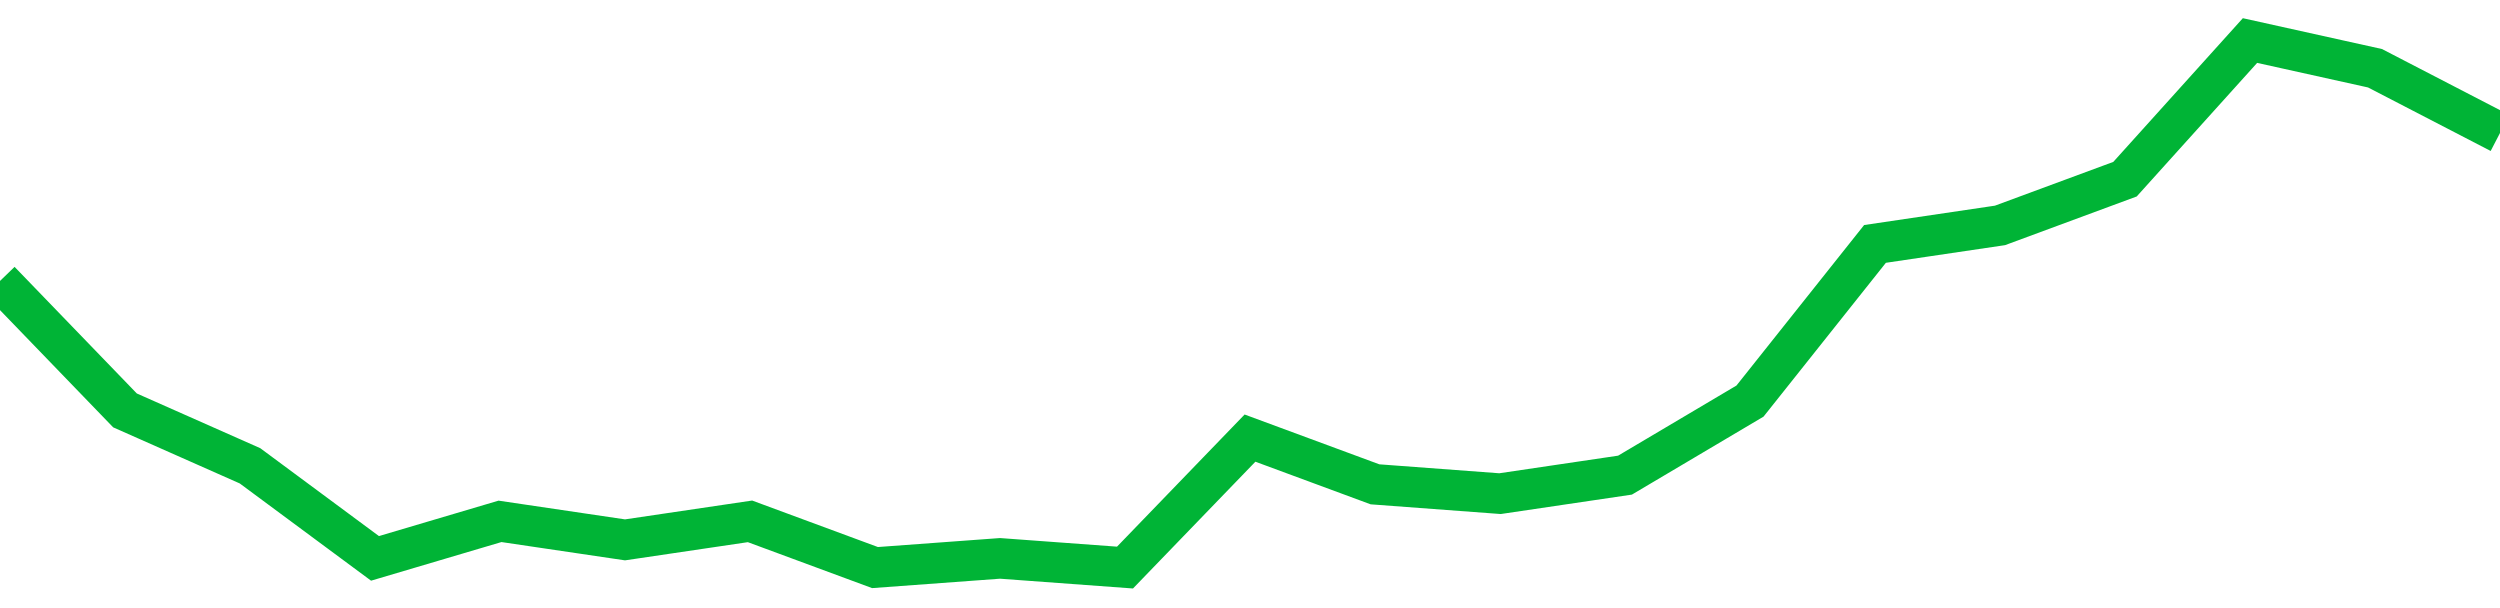 <!-- Generated with https://github.com/jxxe/sparkline/ --><svg viewBox="0 0 185 45" class="sparkline" xmlns="http://www.w3.org/2000/svg"><path class="sparkline--fill" d="M 0 20.79 L 0 20.79 L 9.25 30.37 L 18.5 34.47 L 27.75 41.32 L 37 38.58 L 46.25 39.95 L 55.5 38.58 L 64.75 42 L 74 41.32 L 83.25 42 L 92.5 32.42 L 101.75 35.84 L 111 36.53 L 120.25 35.16 L 129.5 29.68 L 138.75 18.05 L 148 16.68 L 157.25 13.26 L 166.5 3 L 175.75 5.05 L 185 9.84 V 45 L 0 45 Z" stroke="none" fill="none" ></path><path class="sparkline--line" d="M 0 20.79 L 0 20.79 L 9.25 30.37 L 18.5 34.47 L 27.75 41.32 L 37 38.58 L 46.25 39.95 L 55.5 38.58 L 64.75 42 L 74 41.32 L 83.25 42 L 92.5 32.42 L 101.75 35.84 L 111 36.53 L 120.25 35.16 L 129.5 29.68 L 138.75 18.05 L 148 16.68 L 157.25 13.26 L 166.5 3 L 175.75 5.05 L 185 9.84" fill="none" stroke-width="3" stroke="#00B436" ></path></svg>